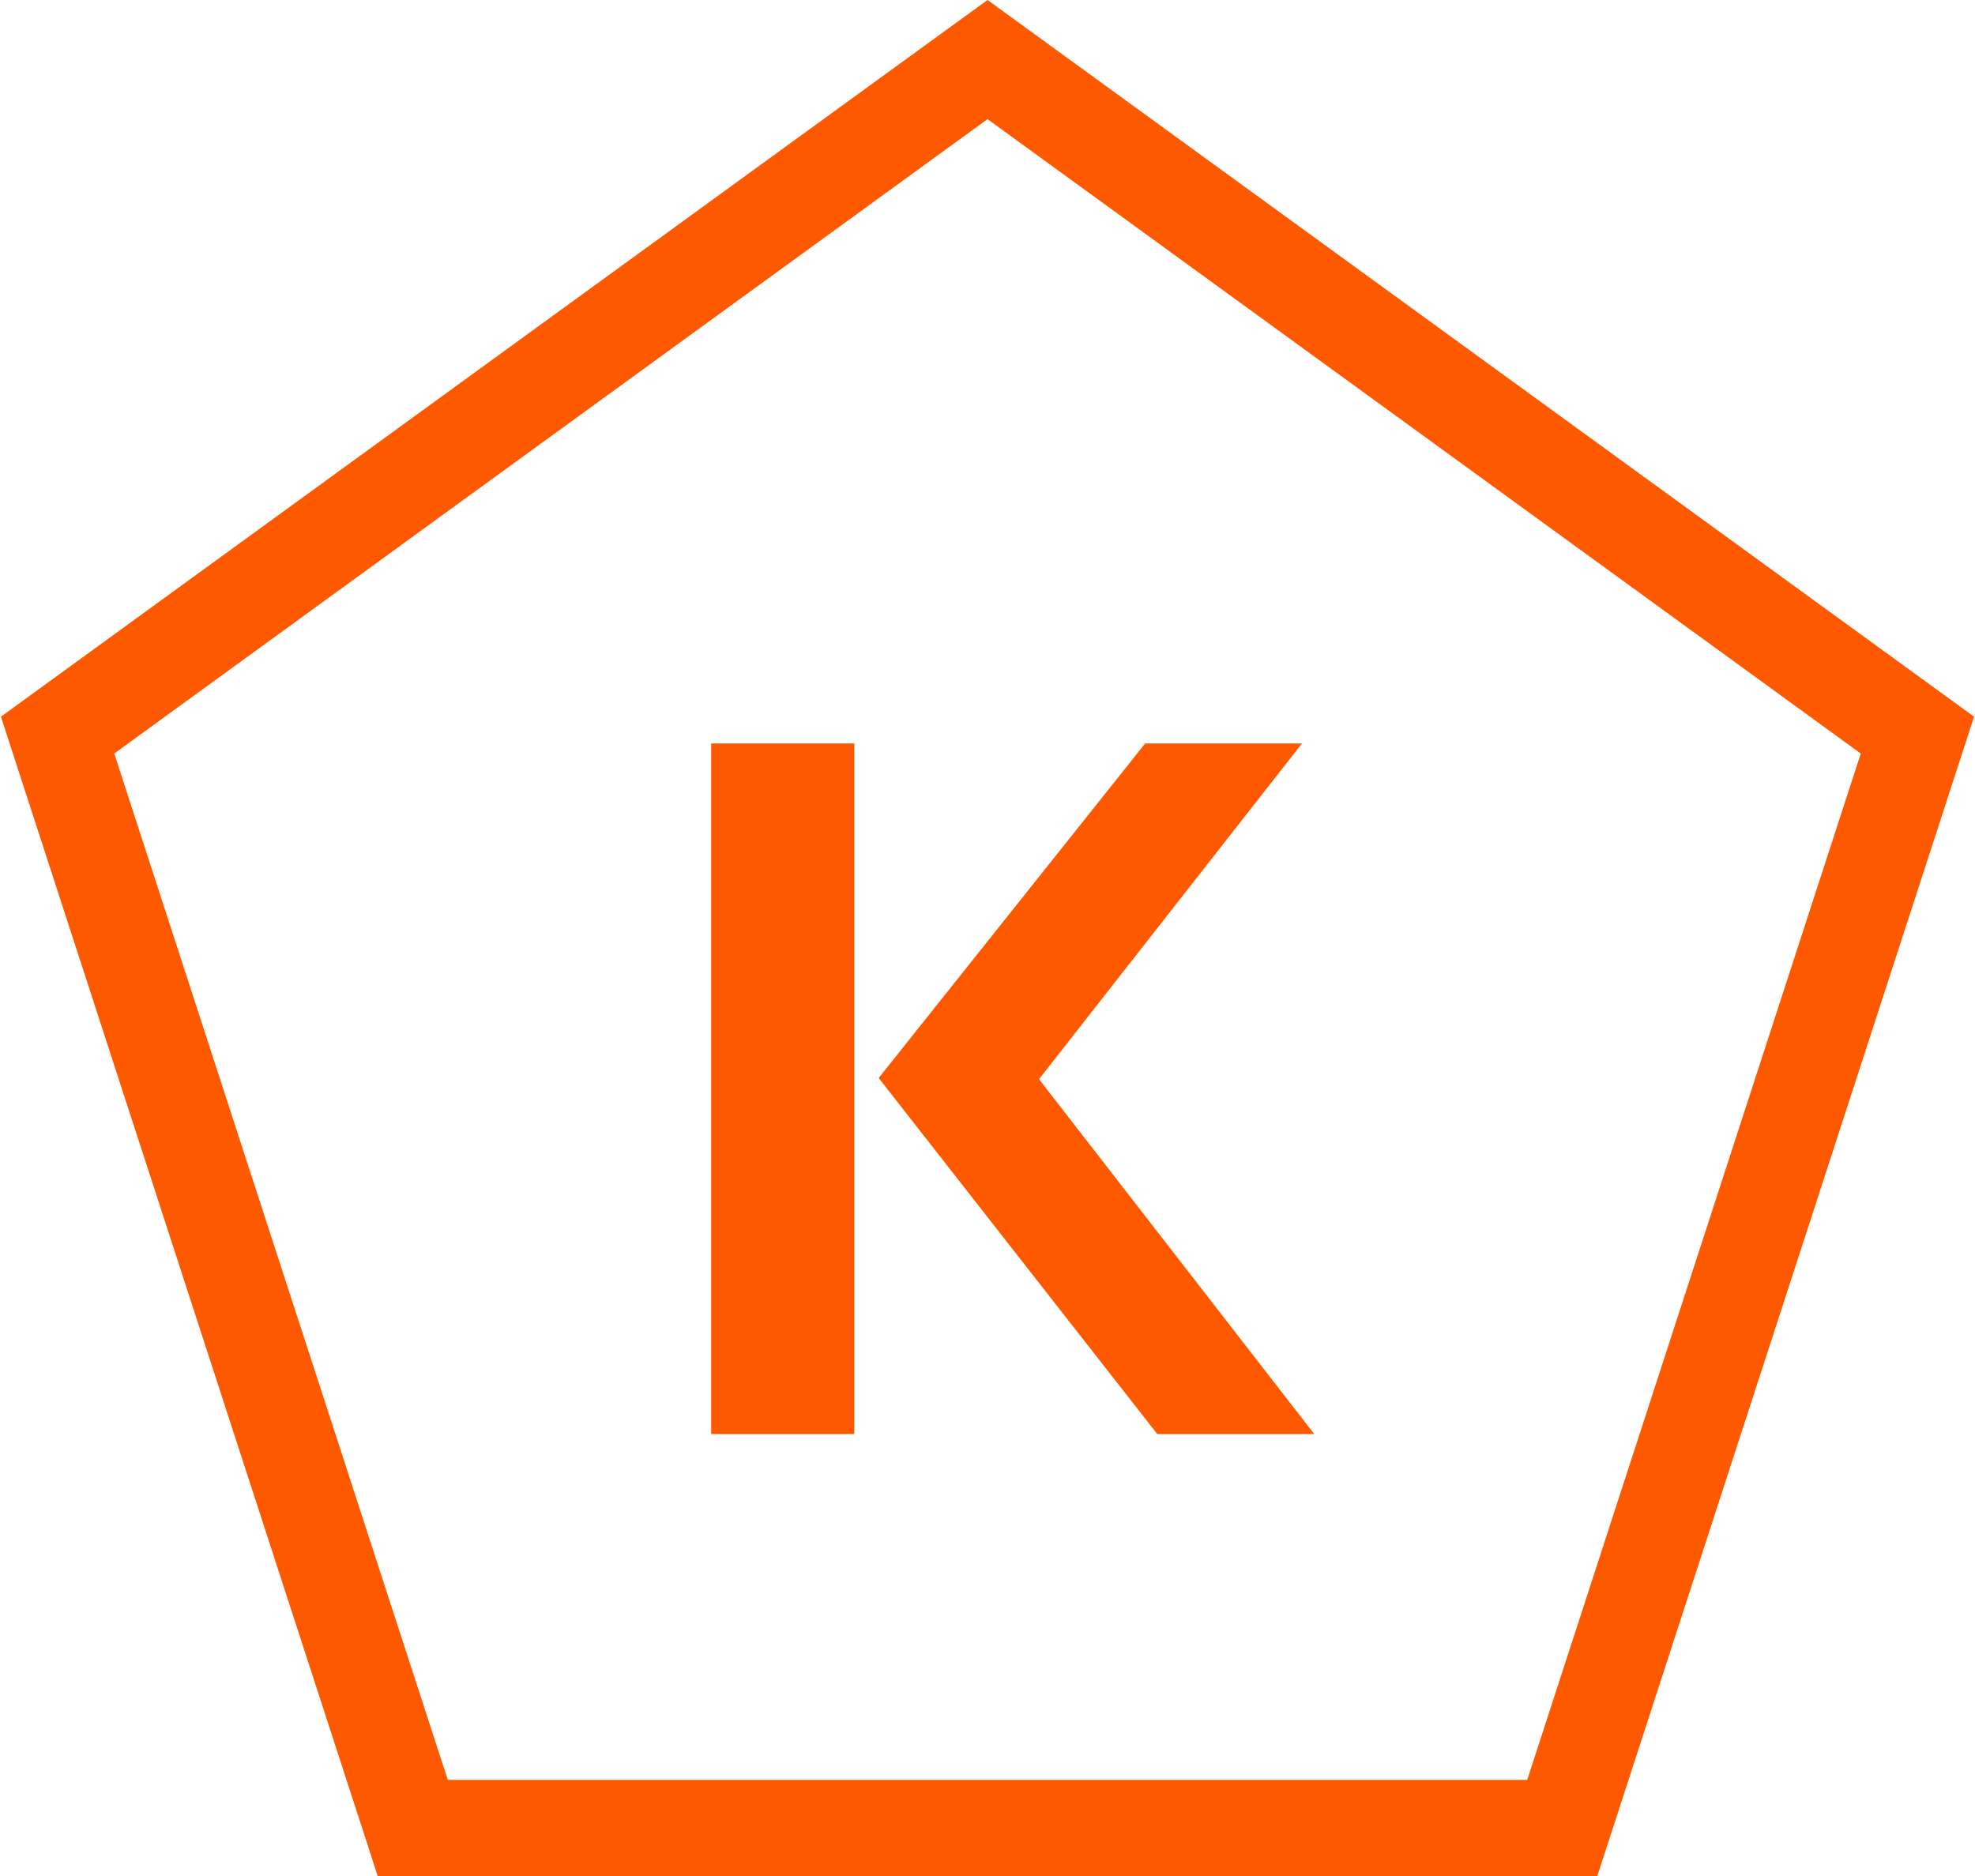 <?xml version="1.0" encoding="UTF-8"?> <!-- Creator: CorelDRAW X7 --> <svg xmlns="http://www.w3.org/2000/svg" xmlns:xlink="http://www.w3.org/1999/xlink" xml:space="preserve" width="281px" height="267px" shape-rendering="geometricPrecision" text-rendering="geometricPrecision" image-rendering="optimizeQuality" fill-rule="evenodd" clip-rule="evenodd" viewBox="0 0 122709 116706"> <g id="Слой_x0020_1">  <path fill="#FF5900" fill-rule="nonzero" d="M92030 22286l-28915 -21010 -1759 -1276 -1759 1276 -28918 21010 -28915 21008 -1764 1283 672 2070 11047 33995 11046 33990 0 4 670 2070 2179 0 35742 0 35740 0 2176 0 673 -2074 11046 -33990 11046 -33995 672 -2070 -1764 -1283 -28915 -21008zm-10356 66908l-16409 -21159 -705 -911 709 -909 15643 -19973 -9753 0 -15437 19383 -1134 1424 1142 1462 16181 20683 9763 0zm-28602 -19770l0 -471 0 -3840 0 -412 0 -18459 -8902 0 0 42952 8902 0 0 -19770zm9155 -61381l26284 19097 26277 19093 876 637 -335 1025 -10039 30893 -10036 30887 -333 1030 -1079 0 -32486 0 -32488 0 -1077 0 -336 -1030 -10036 -30887 -10038 -30893 -333 -1025 873 -637 26277 -19093 26287 -19097 873 -632 869 632z"></path> </g> </svg> 